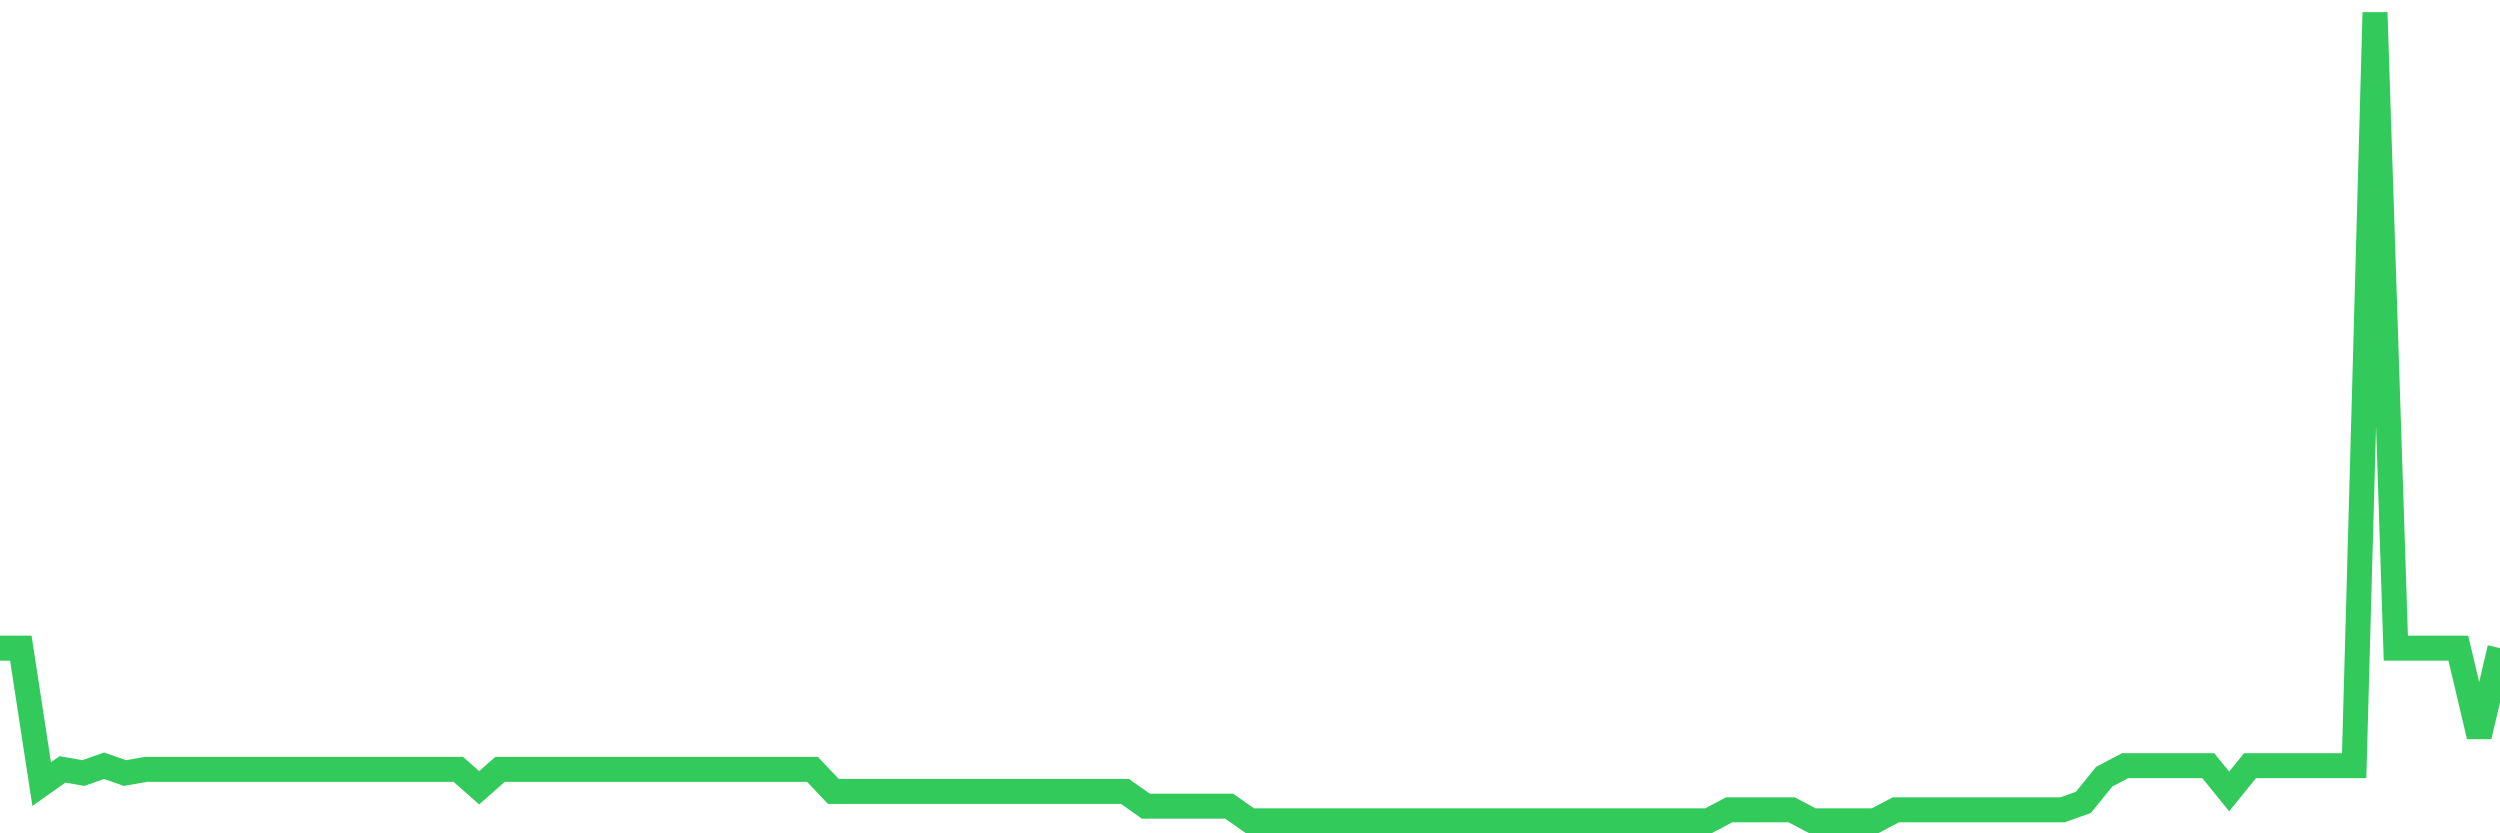 <svg
  xmlns="http://www.w3.org/2000/svg"
  xmlns:xlink="http://www.w3.org/1999/xlink"
  width="120"
  height="40"
  viewBox="0 0 120 40"
  preserveAspectRatio="none"
>
  <polyline
    points="0,31.111 1,31.111 2,37.636 3,36.931 4,37.107 5,36.755 6,37.107 7,36.931 8,36.931 9,36.931 10,36.931 11,36.931 12,36.931 13,36.931 14,36.931 15,36.931 16,36.931 17,36.931 18,36.931 19,36.931 20,36.931 21,36.931 22,36.931 23,37.813 24,36.931 25,36.931 26,36.931 27,36.931 28,36.931 29,36.931 30,36.931 31,36.931 32,36.931 33,36.931 34,36.931 35,36.931 36,36.931 37,36.931 38,36.931 39,36.931 40,37.989 41,37.989 42,37.989 43,37.989 44,37.989 45,37.989 46,37.989 47,37.989 48,37.989 49,37.989 50,37.989 51,37.989 52,37.989 53,37.989 54,37.989 55,38.695 56,38.695 57,38.695 58,38.695 59,38.695 60,39.4 61,39.4 62,39.4 63,39.4 64,39.4 65,39.4 66,39.4 67,39.4 68,39.4 69,39.4 70,39.4 71,39.4 72,39.4 73,39.4 74,39.4 75,39.4 76,39.4 77,39.4 78,39.4 79,39.4 80,39.4 81,39.4 82,39.4 83,38.871 84,38.871 85,38.871 86,38.871 87,39.4 88,39.4 89,39.4 90,39.4 91,38.871 92,38.871 93,38.871 94,38.871 95,38.871 96,38.871 97,38.871 98,38.871 99,38.871 100,38.518 101,37.284 102,36.755 103,36.755 104,36.755 105,36.755 106,36.755 107,37.989 108,36.755 109,36.755 110,36.755 111,36.755 112,36.755 113,36.755 114,0.6 115,31.111 116,31.111 117,31.111 118,31.111 119,35.344 120,31.111"
    fill="none"
    stroke="#32ca5b"
    stroke-width="1.2"
  >
  </polyline>
</svg>